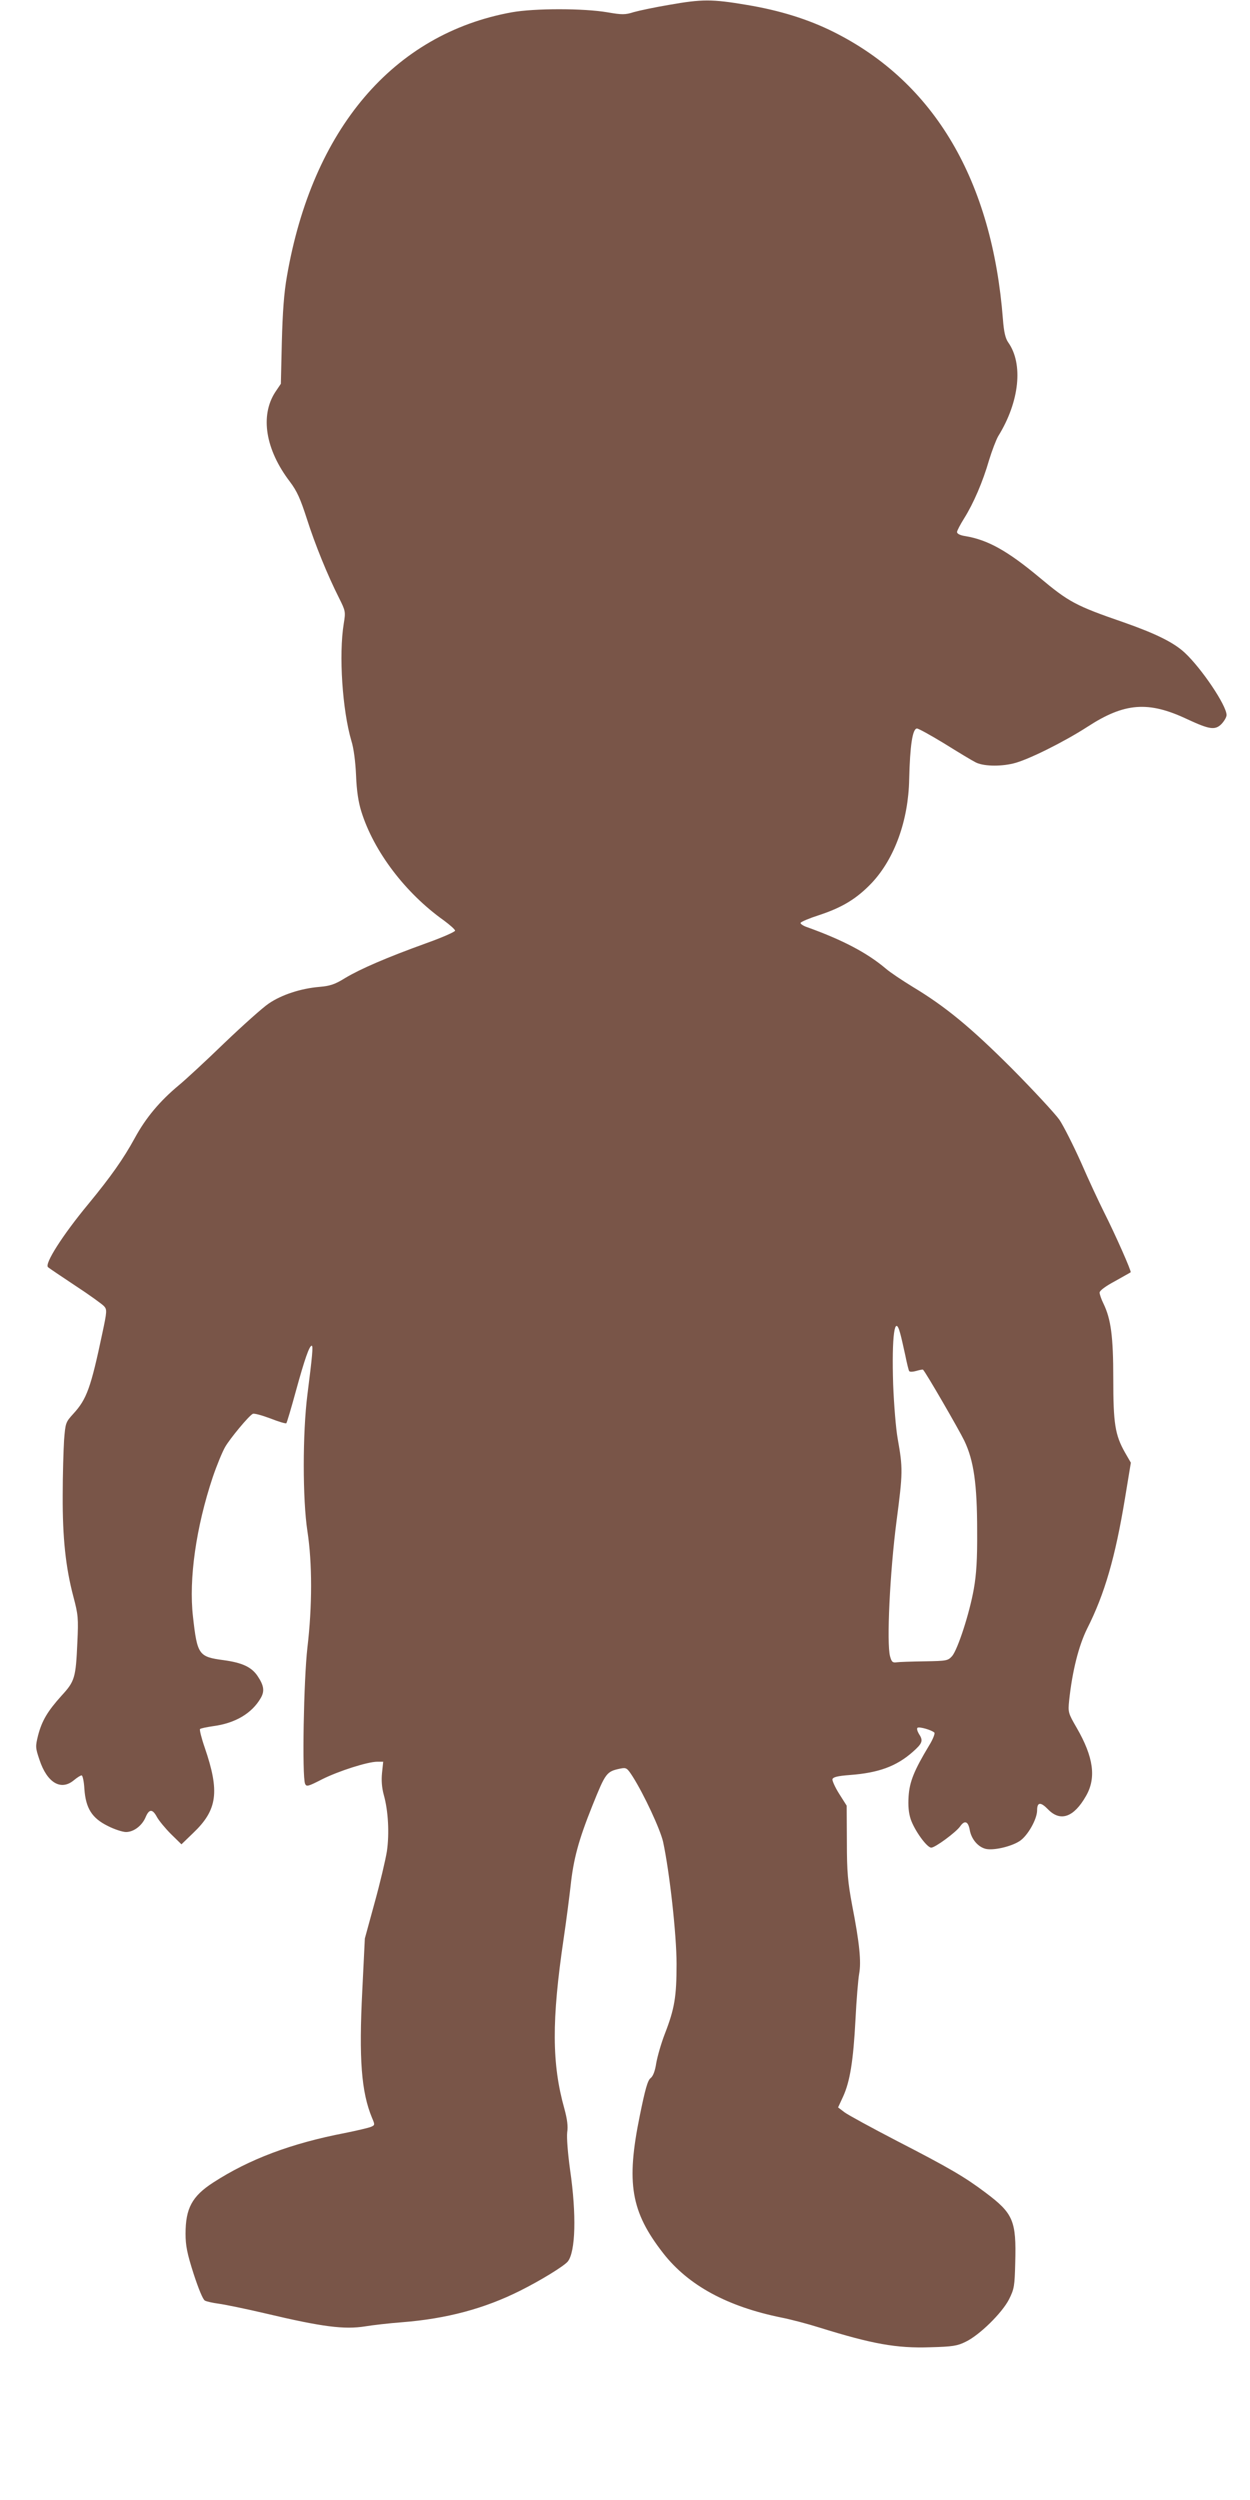 <?xml version="1.0" standalone="no"?>
<!DOCTYPE svg PUBLIC "-//W3C//DTD SVG 20010904//EN"
 "http://www.w3.org/TR/2001/REC-SVG-20010904/DTD/svg10.dtd">
<svg version="1.0" xmlns="http://www.w3.org/2000/svg"
 width="640pt" height="1280pt" viewBox="0 0 640 1280"
 preserveAspectRatio="xMidYMid meet">
<g transform="translate(0,1280) scale(0.1,-0.1)"
fill="#795548" stroke="none">
<path d="M3425 12775 c-71 -12 -152 -29 -180 -37 -44 -14 -60 -14 -135 -1
-123 21 -373 21 -490 0 -606 -110 -1021 -598 -1151 -1352 -15 -84 -22 -184
-26 -335 l-5 -215 -29 -43 c-78 -121 -50 -294 75 -458 37 -49 54 -88 87 -190
42 -132 106 -289 165 -406 33 -66 34 -70 24 -131 -26 -160 -7 -443 39 -600 12
-37 21 -108 24 -177 3 -79 12 -137 27 -185 64 -205 226 -418 423 -558 31 -23
57 -46 57 -52 0 -6 -66 -35 -147 -64 -205 -74 -338 -132 -415 -178 -53 -33
-77 -41 -134 -46 -94 -8 -192 -40 -258 -85 -30 -20 -133 -112 -228 -203 -95
-92 -200 -189 -233 -216 -96 -80 -168 -165 -225 -270 -58 -106 -122 -197 -238
-338 -131 -158 -226 -307 -206 -323 5 -5 68 -47 140 -95 72 -47 138 -95 147
-105 15 -17 15 -26 -9 -138 -59 -280 -80 -338 -149 -413 -39 -43 -40 -46 -47
-135 -3 -50 -7 -177 -7 -283 -1 -216 15 -368 55 -519 24 -91 26 -109 20 -234
-8 -181 -13 -198 -81 -272 -71 -79 -100 -127 -120 -203 -14 -57 -14 -63 7
-125 39 -118 110 -160 176 -105 17 14 34 25 40 25 5 0 12 -31 14 -69 7 -100
39 -150 120 -190 33 -17 76 -31 93 -31 40 0 83 33 101 77 18 42 35 42 58 -1
10 -18 42 -57 71 -86 l54 -53 60 58 c124 118 137 211 59 438 -17 49 -27 91
-24 94 3 4 34 10 67 15 114 15 199 66 244 144 21 36 16 65 -17 114 -31 45 -78
67 -173 80 -128 17 -135 27 -157 223 -22 193 16 458 101 713 21 62 50 132 64
156 25 43 120 158 141 169 6 4 46 -7 89 -23 43 -17 80 -28 83 -25 3 3 25 77
49 165 45 164 69 232 81 232 8 0 3 -53 -22 -250 -25 -197 -25 -537 0 -700 25
-162 25 -384 0 -595 -19 -164 -28 -659 -12 -698 7 -16 15 -14 87 23 86 43 234
90 283 90 l30 0 -6 -57 c-4 -39 -1 -76 9 -113 23 -82 29 -197 16 -288 -7 -44
-35 -163 -63 -264 l-50 -183 -13 -265 c-18 -352 -5 -522 50 -654 15 -35 15
-37 -7 -46 -13 -5 -72 -19 -132 -31 -275 -53 -490 -134 -675 -254 -108 -70
-141 -132 -141 -262 0 -60 8 -101 41 -204 25 -77 48 -133 58 -138 9 -5 41 -12
71 -16 30 -4 138 -26 240 -50 291 -69 403 -83 510 -66 36 6 121 16 188 21 229
18 423 70 606 162 104 52 223 125 243 149 40 50 45 241 12 468 -12 88 -18 165
-15 193 5 32 0 68 -14 120 -65 231 -66 453 -4 873 14 94 29 213 35 265 15 142
41 238 112 415 68 169 72 175 144 190 30 6 34 3 63 -42 58 -92 140 -268 155
-333 33 -153 69 -475 69 -625 0 -168 -10 -229 -60 -358 -19 -49 -38 -116 -44
-150 -6 -40 -16 -67 -29 -77 -15 -11 -28 -58 -55 -191 -71 -347 -46 -493 120
-706 129 -165 329 -273 605 -329 46 -9 134 -32 194 -51 270 -84 395 -107 568
-101 114 3 139 7 181 28 71 34 186 147 222 217 27 54 29 68 32 188 6 215 -10
252 -151 358 -106 80 -186 127 -452 264 -131 68 -254 135 -271 148 l-33 25 25
54 c36 78 53 185 64 395 5 102 14 209 19 236 11 60 2 156 -36 350 -22 119 -27
168 -27 325 l-1 185 -38 60 c-21 33 -36 67 -35 75 3 11 24 17 90 22 146 11
237 44 321 118 51 45 55 58 31 94 -8 14 -11 27 -6 30 10 6 71 -11 86 -25 4 -4
-7 -34 -27 -66 -77 -128 -100 -185 -105 -260 -3 -49 0 -85 11 -118 20 -58 83
-145 105 -145 20 0 127 79 148 109 23 33 41 26 49 -18 8 -47 42 -87 81 -97 39
-10 131 11 175 40 41 27 89 112 89 157 0 43 18 44 56 5 63 -65 132 -41 194 68
54 93 39 200 -47 349 -44 76 -45 80 -39 140 16 151 49 281 92 368 90 178 144
365 194 668 l30 182 -30 52 c-51 90 -60 149 -60 377 0 218 -12 306 -50 385
-11 22 -20 48 -20 57 0 10 31 33 78 58 42 24 79 44 81 46 5 4 -77 190 -137
309 -25 50 -78 163 -117 253 -40 89 -90 188 -111 219 -22 31 -131 149 -243
262 -212 212 -341 318 -509 419 -52 32 -114 73 -137 93 -96 81 -220 146 -400
211 -22 7 -38 18 -36 23 3 6 46 24 96 40 118 39 192 84 269 165 116 124 187
319 191 530 4 171 17 260 40 260 8 0 71 -35 140 -77 69 -43 140 -86 158 -95
37 -21 124 -24 195 -7 73 17 261 111 380 188 189 123 311 133 510 39 114 -53
143 -58 176 -25 14 15 26 35 26 46 0 49 -128 239 -214 319 -57 53 -149 98
-311 155 -249 86 -282 104 -435 232 -162 135 -263 191 -377 210 -27 4 -43 12
-43 21 0 7 17 39 37 71 47 75 95 186 127 297 15 49 36 104 47 123 109 176 129
370 51 480 -14 20 -22 52 -27 118 -55 710 -350 1212 -864 1470 -131 66 -279
112 -448 140 -178 30 -228 30 -398 0z m1184 -6802 c6 -21 17 -71 26 -112 8
-40 17 -77 20 -81 3 -5 20 -4 37 1 17 5 33 8 34 6 14 -13 185 -309 211 -363
49 -102 66 -223 66 -464 1 -144 -4 -221 -17 -295 -22 -125 -82 -309 -111 -344
-22 -24 -27 -25 -141 -27 -66 -1 -130 -3 -143 -5 -21 -3 -26 2 -34 31 -18 67
-1 428 33 690 33 252 33 272 6 425 -9 50 -19 173 -23 275 -8 250 8 368 36 263z"/>
</g>
</svg>
